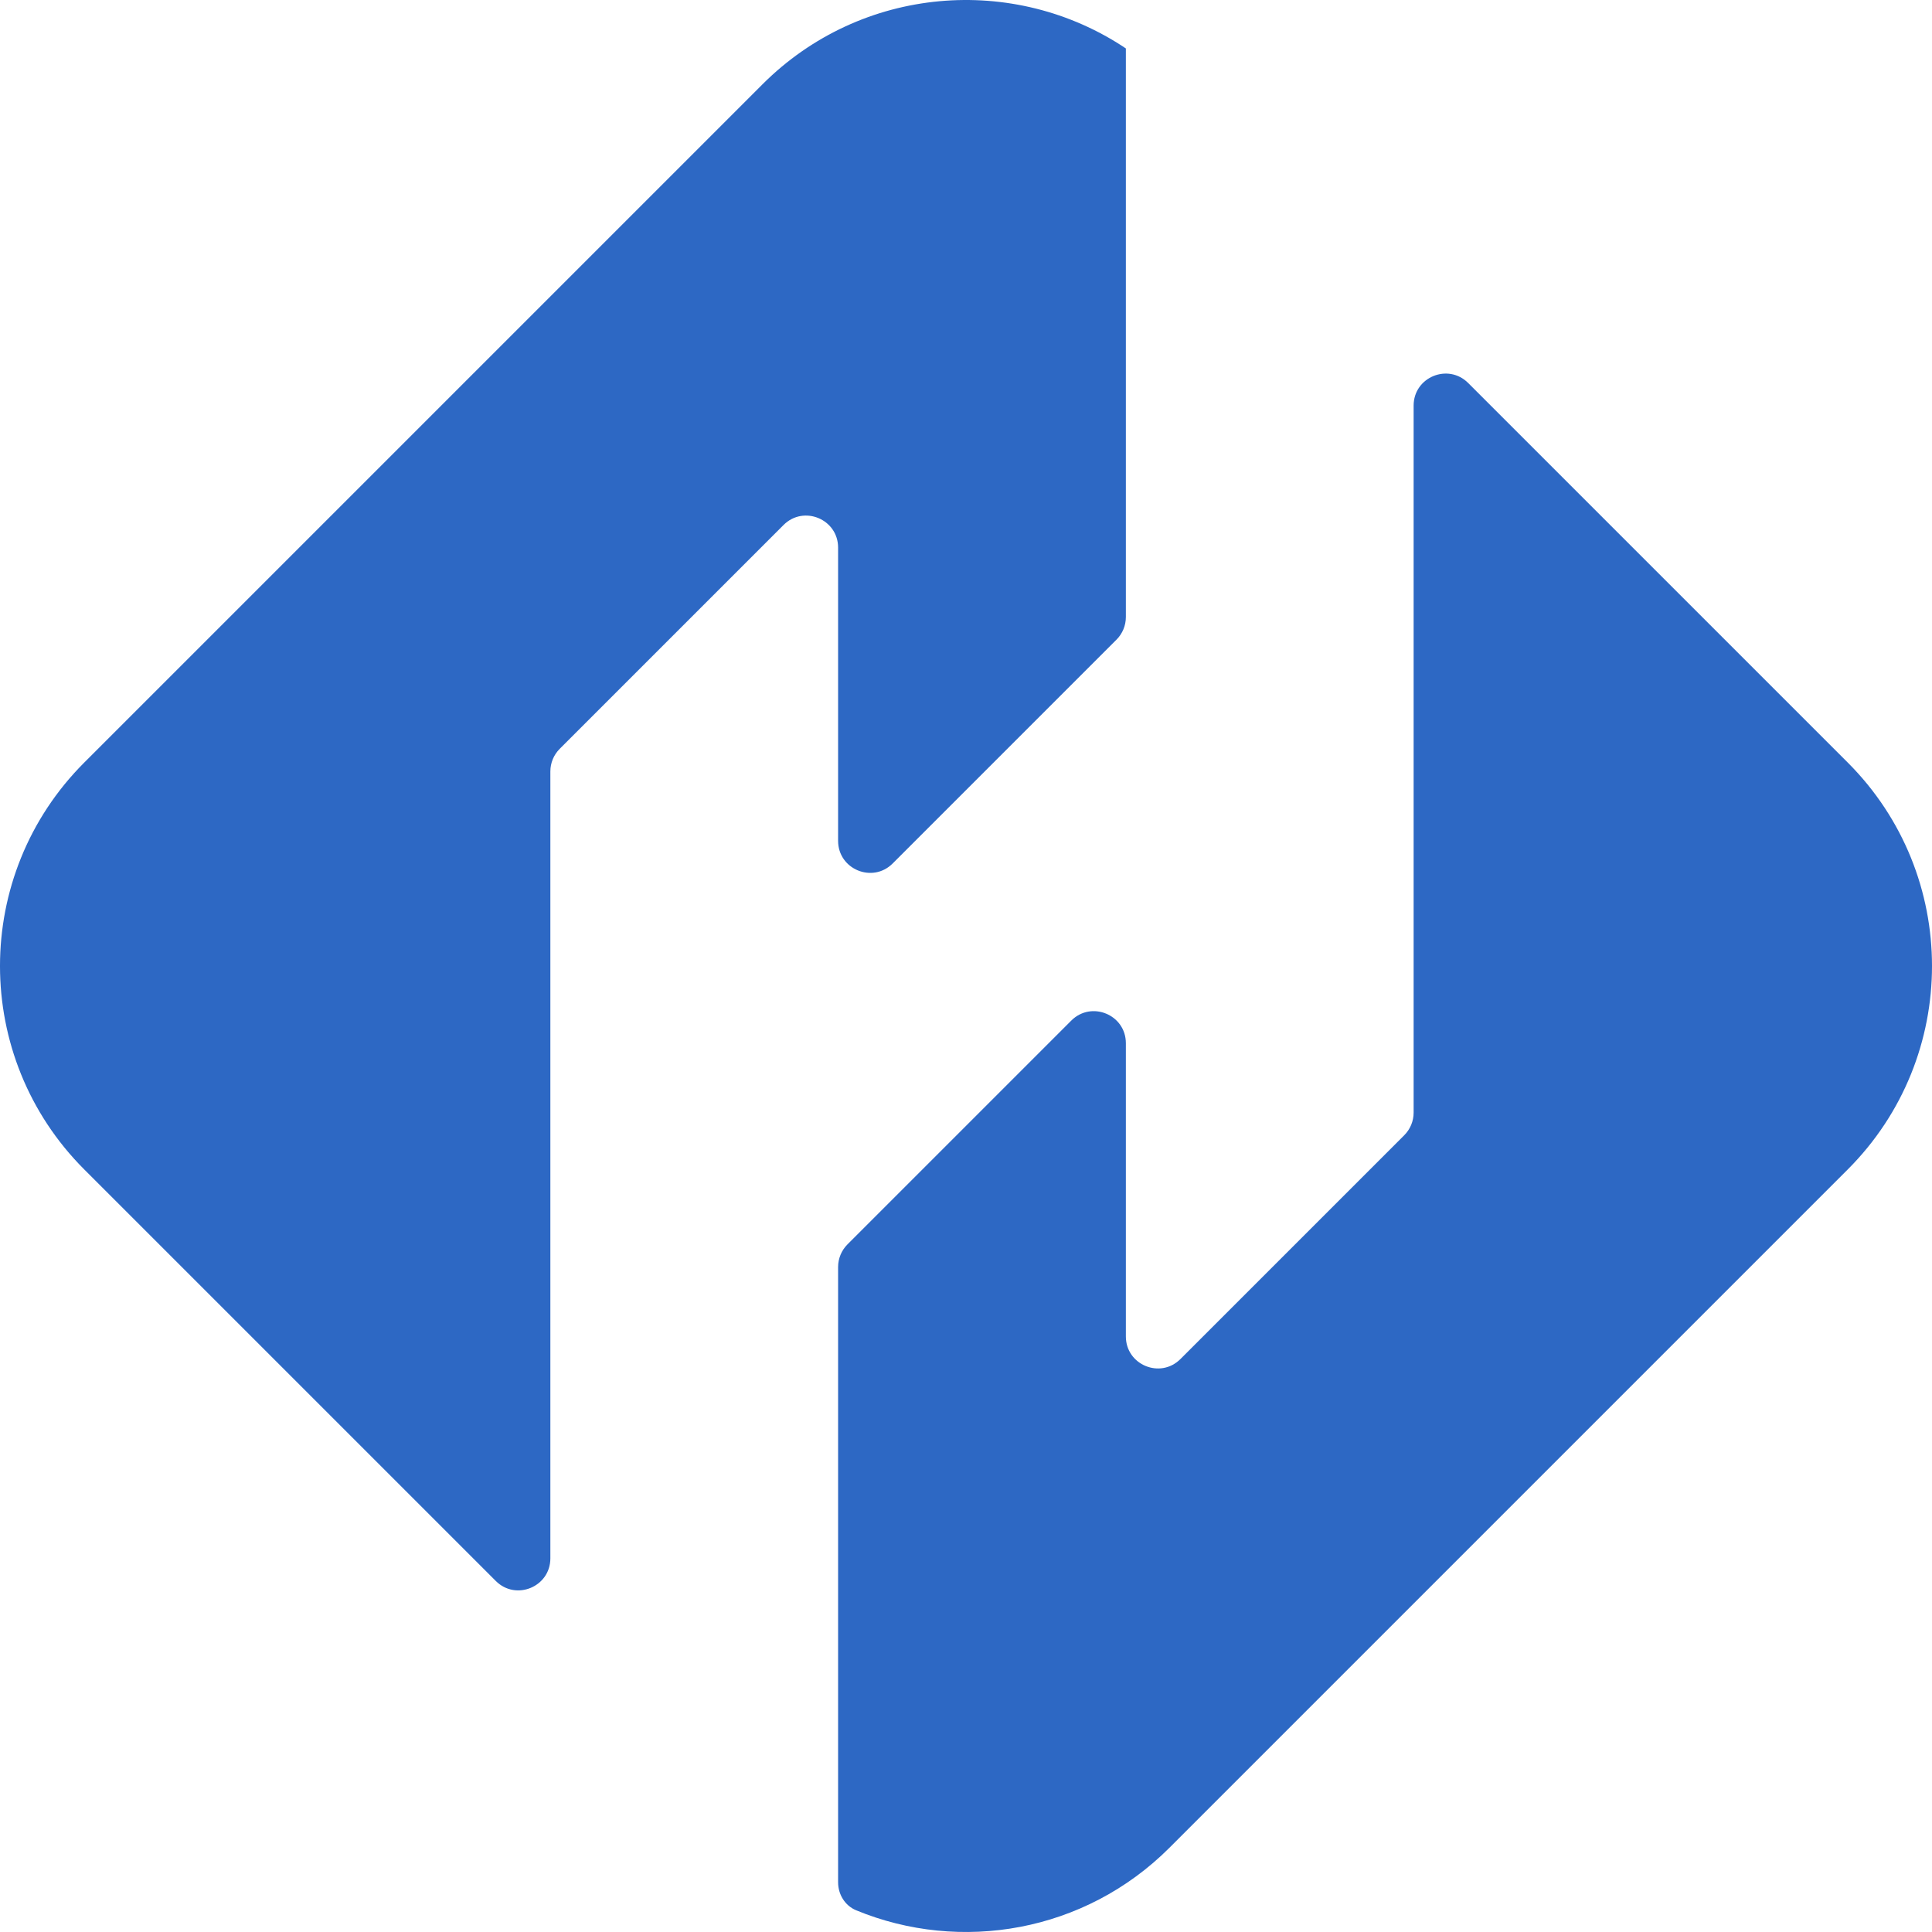 <svg width="90" height="90" viewBox="0 0 90 90" fill="none" xmlns="http://www.w3.org/2000/svg">
<path fill-rule="evenodd" clip-rule="evenodd" d="M3.926 35.521C-1.309 40.756 -1.309 49.244 3.926 54.479L23.095 73.647C24.033 74.586 25.638 73.921 25.638 72.594V35.936C25.638 35.541 25.795 35.162 26.074 34.883L36.5 24.457C37.438 23.518 39.042 24.183 39.042 25.51V39.17C39.042 40.497 40.647 41.162 41.585 40.223L52.011 29.797C52.29 29.518 52.447 29.139 52.447 28.744V2.256C47.237 -1.232 40.123 -0.675 35.521 3.926L3.926 35.521ZM68.394 17.842C67.456 16.904 65.852 17.568 65.852 18.895V51.83C65.852 52.225 65.695 52.604 65.416 52.883L54.99 63.309C54.051 64.248 52.447 63.583 52.447 62.256V48.596C52.447 47.269 50.843 46.604 49.904 47.543L39.479 57.968C39.199 58.248 39.042 58.627 39.042 59.022V87.684C39.042 88.249 39.361 88.773 39.884 88.989C44.739 90.991 50.533 90.019 54.479 86.074L86.074 54.479C91.309 49.244 91.309 40.756 86.074 35.521L68.394 17.842Z" fill="#2D68C4"/>
</svg>
